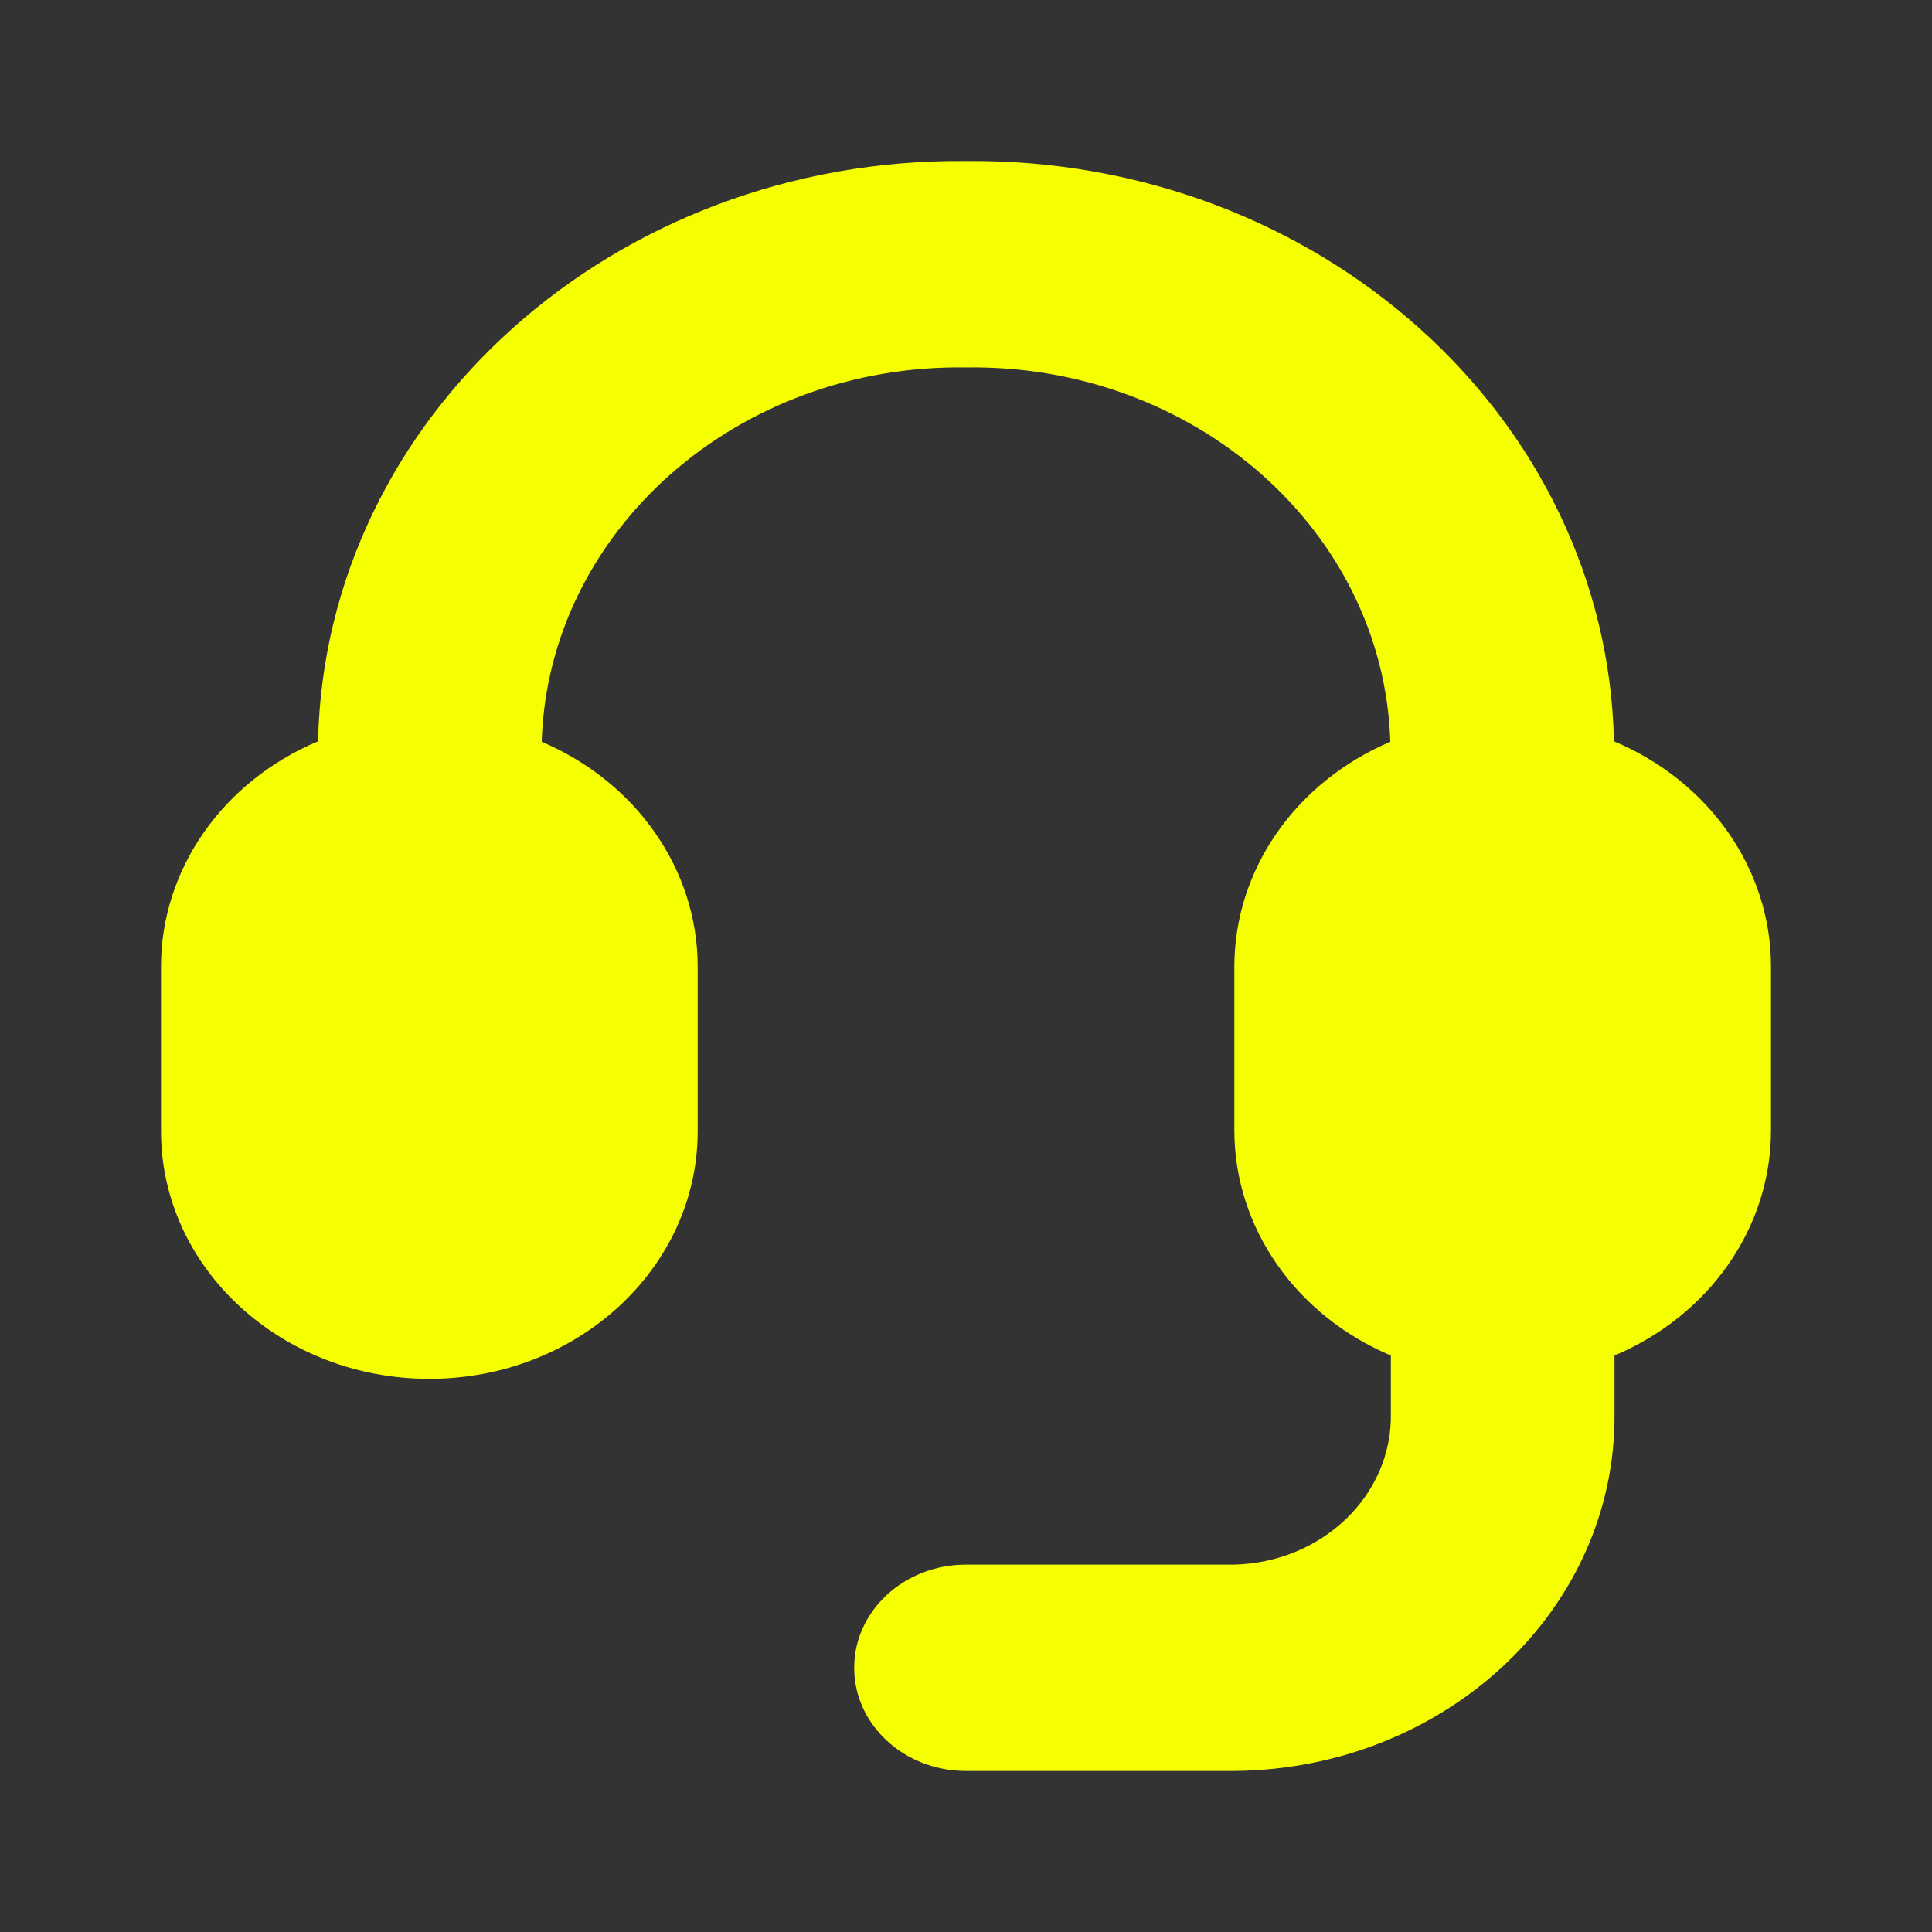 <svg width="32" height="32" viewBox="0 0 32 32" fill="none" xmlns="http://www.w3.org/2000/svg">
<rect x="0" y="0" width="32" height="32" fill="#333333" stroke="none"/>
<path fill-rule="evenodd" clip-rule="evenodd" d="M26.732 12.278C26.615 6.9 21.827 2.612 16 2.667C10.173 2.612 5.385 6.9 5.268 12.278C3.688 12.943 2.671 14.397 2.667 16V18.735C2.667 21.001 4.657 22.838 7.111 22.838C9.566 22.838 11.556 21.001 11.556 18.735V16C11.551 14.404 10.543 12.955 8.972 12.286C9.082 8.792 12.214 6.029 16 6.086C19.786 6.029 22.919 8.792 23.028 12.286C21.457 12.955 20.449 14.404 20.445 16V18.735C20.45 20.335 21.462 21.786 23.037 22.452V23.415C23.06 24.763 21.904 25.877 20.445 25.915H16C14.977 25.915 14.148 26.68 14.148 27.624C14.148 28.568 14.977 29.333 16 29.333H20.445C23.952 29.3 26.769 26.653 26.741 23.415V22.452C28.316 21.786 29.328 20.335 29.333 18.735V16C29.329 14.397 28.313 12.943 26.732 12.278Z" fill="#F6FF00"/>
</svg>
